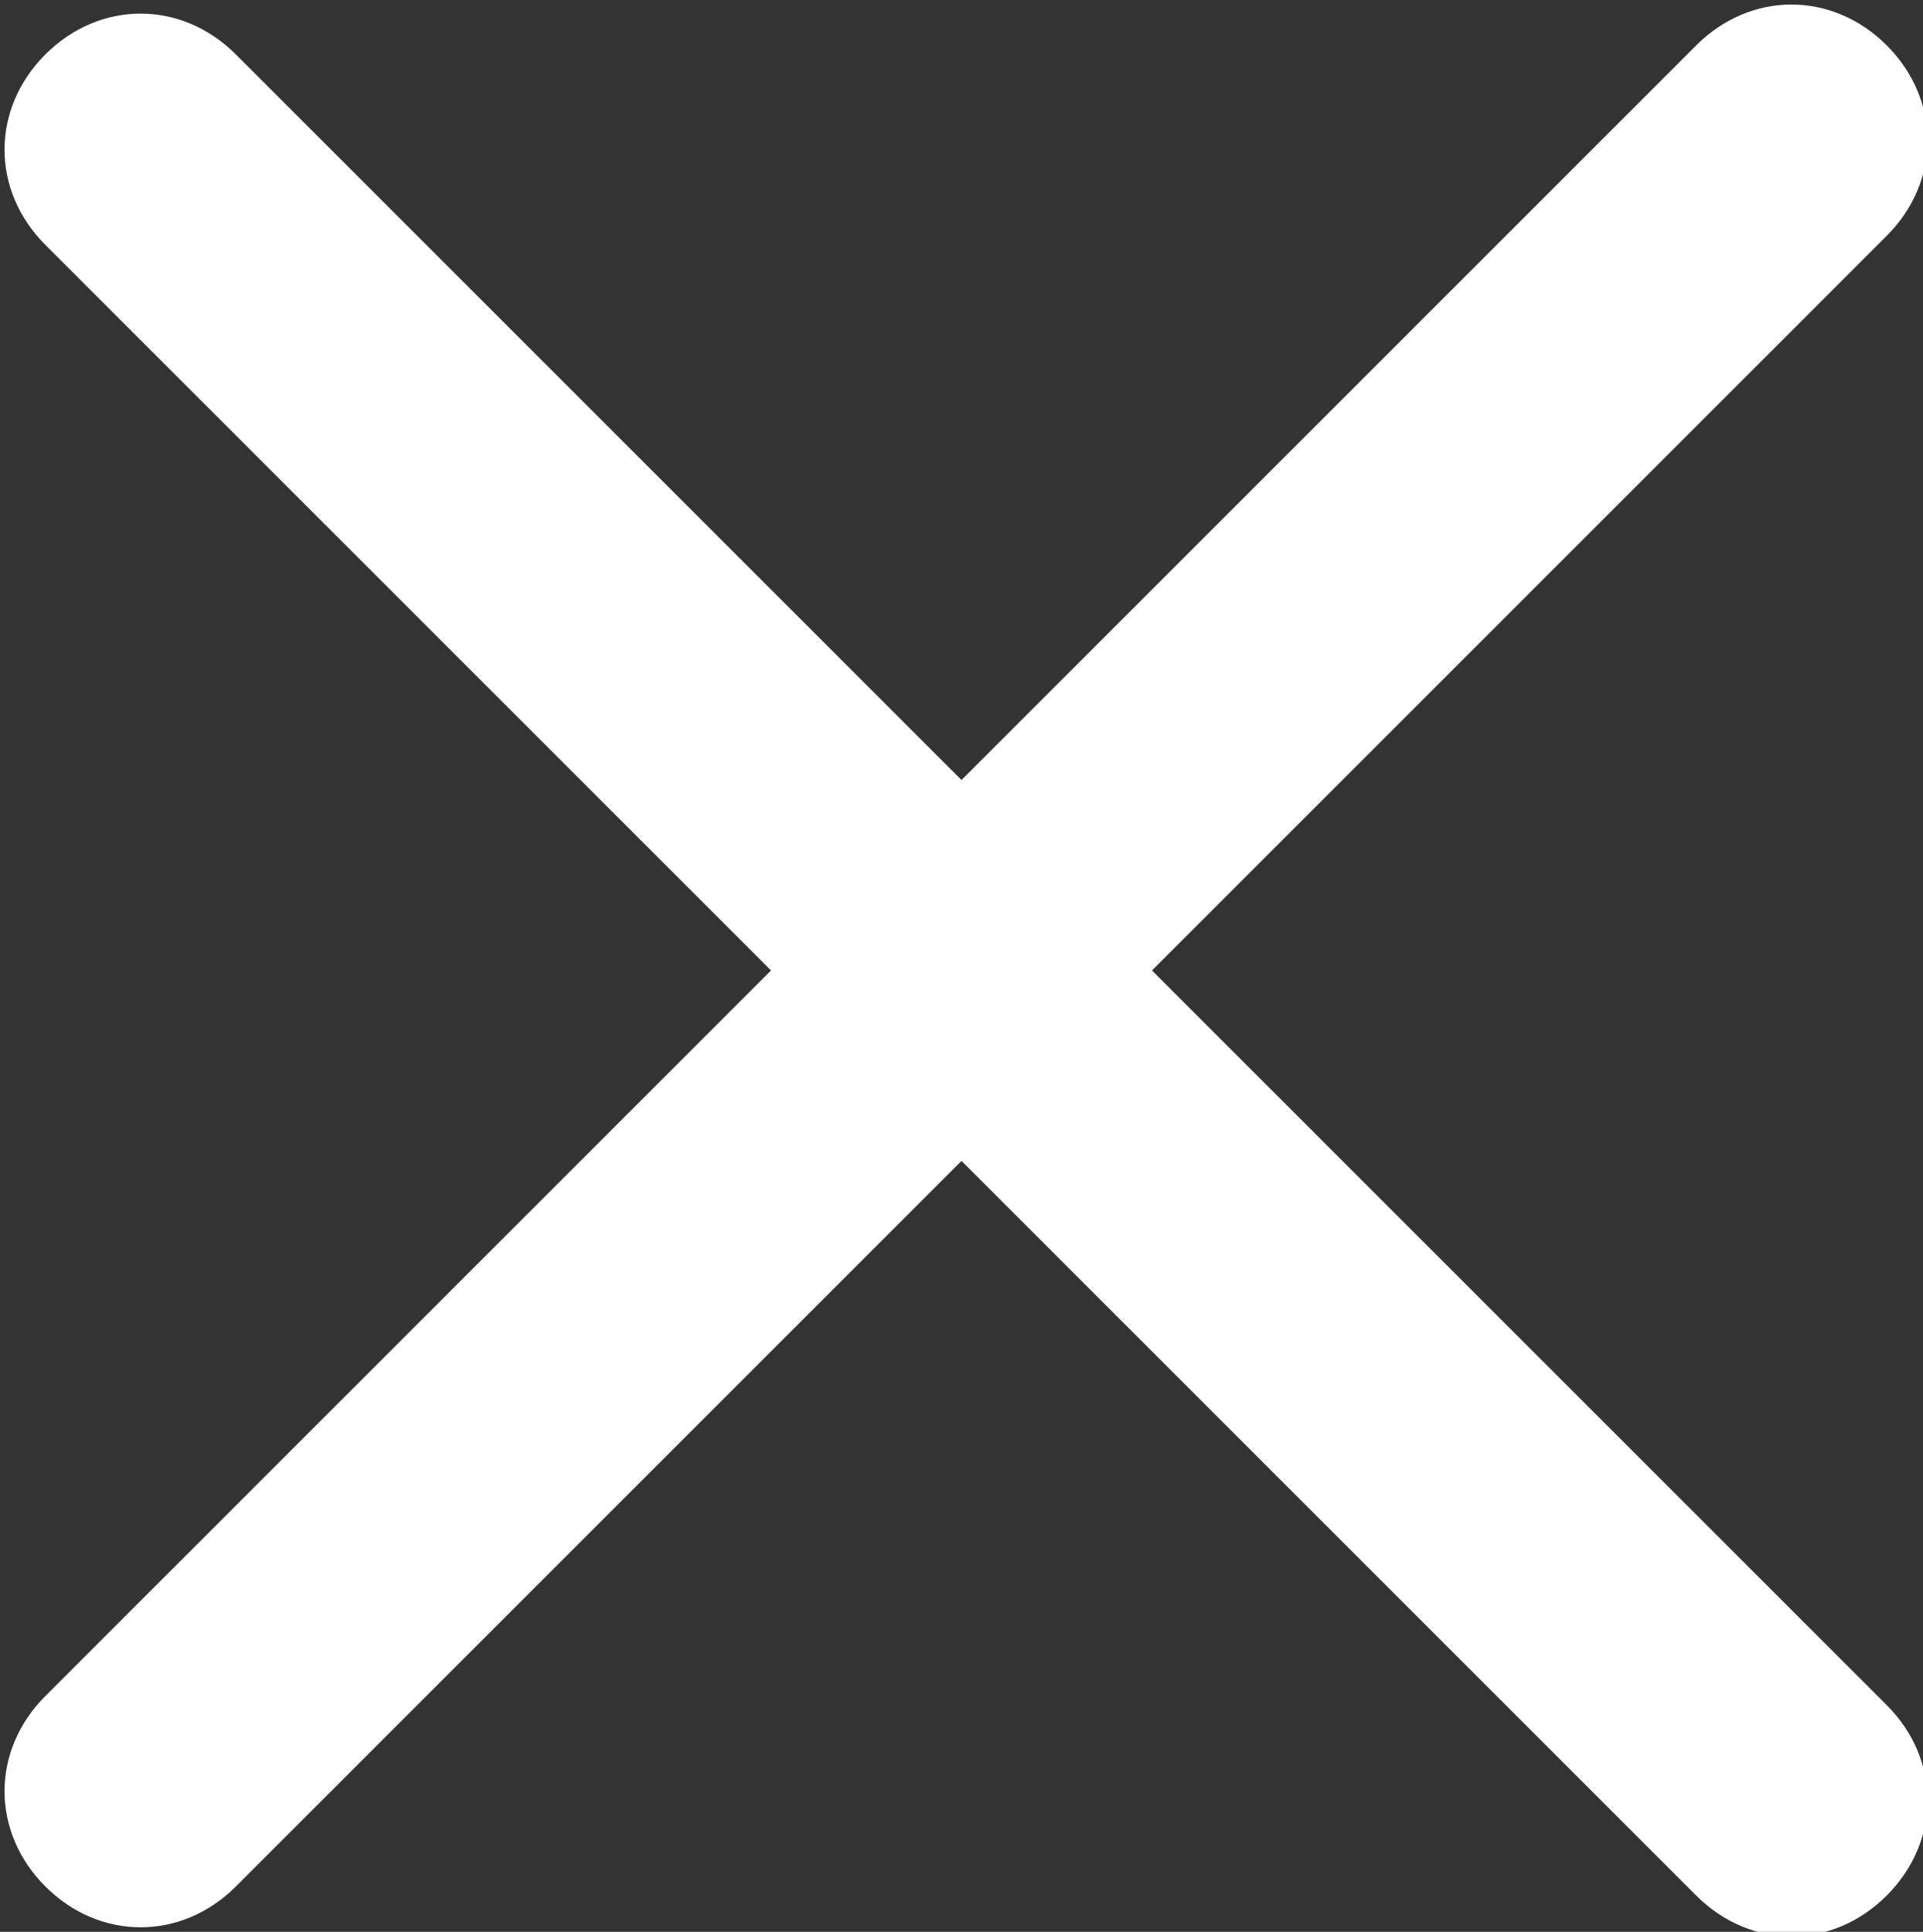 <svg xmlns="http://www.w3.org/2000/svg" viewBox="0 0 21.2 21.3"><rect x="0" y="0" width="21.2" height="21.3" fill="#333333" stroke="none"/><style type="text/css"><![CDATA[.line{fill:white;}]]></style><path class="line" d="M18.7.5c.6-.6 1.5-.6 2.1 0s.6 1.5 0 2.1L2.6 20.8c-.6.6-1.5.6-2.1 0s-.6-1.5 0-2.1L18.7.5z"/><path class="line" d="M.5 2.7C-.1 2.1-.1 1.2.5.6S2 0 2.6.6l18.2 18.2c.6.6.6 1.5 0 2.1s-1.5.6-2.1 0L.5 2.7z"/></svg>